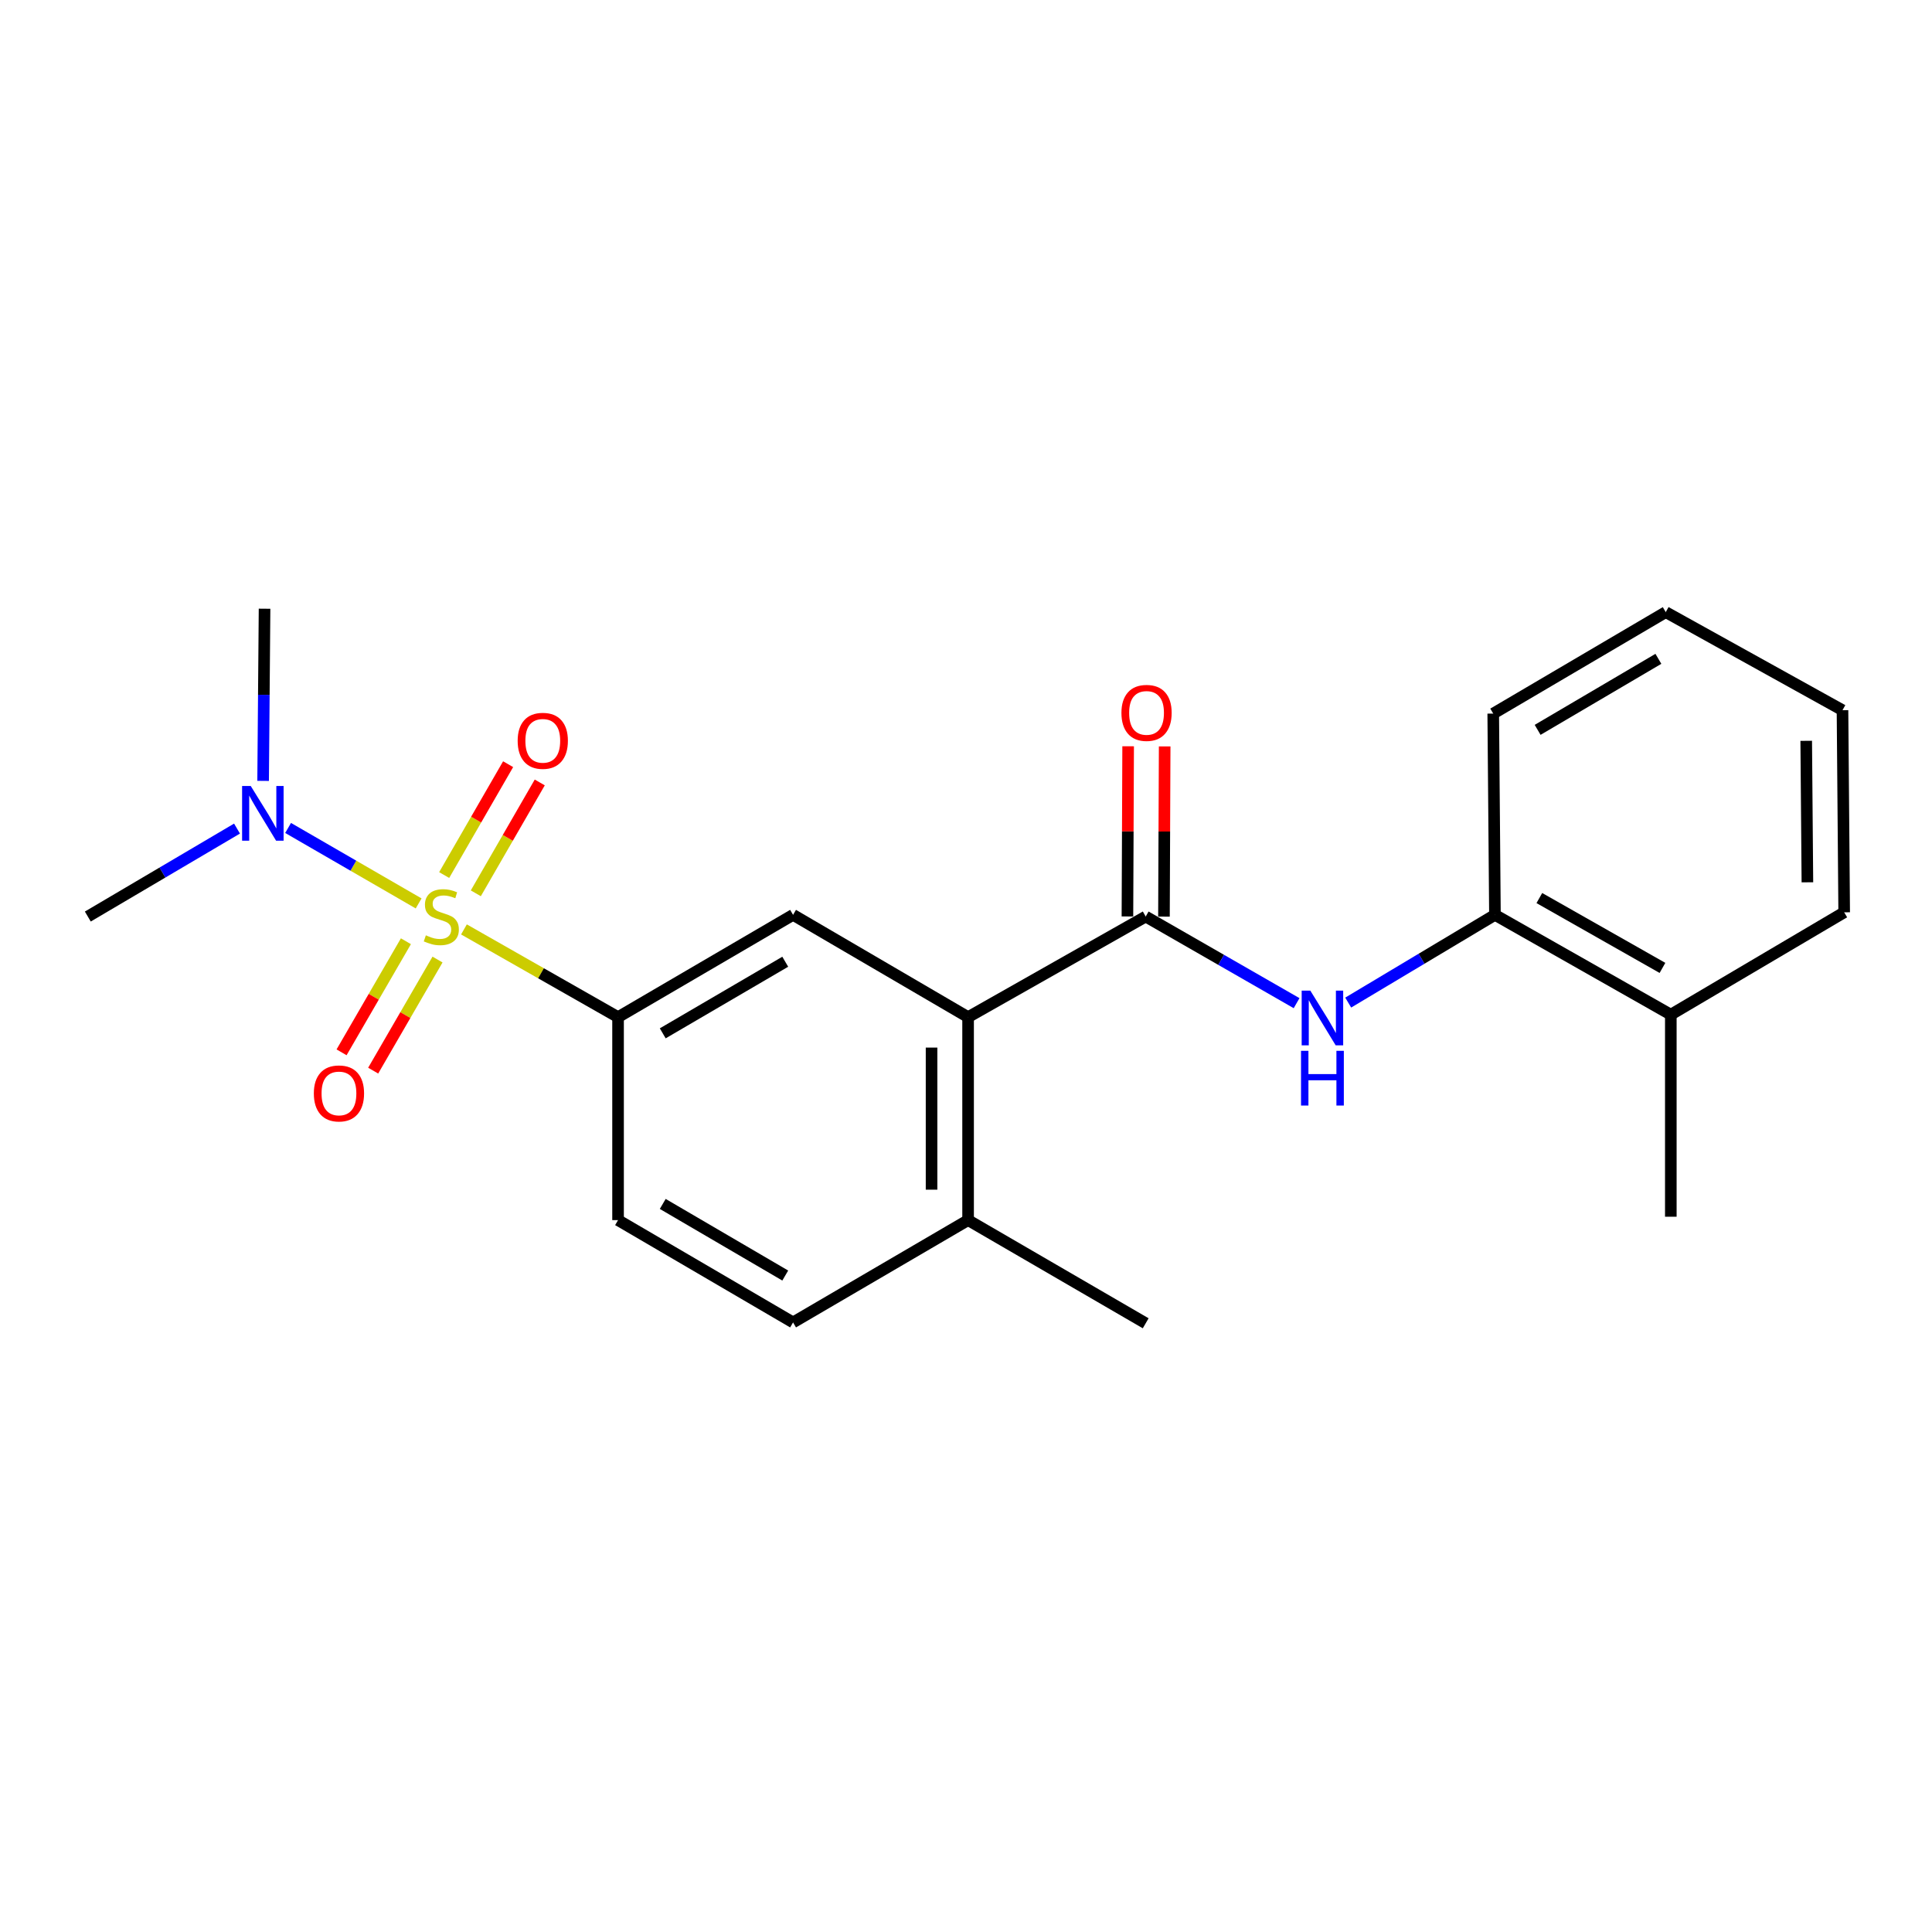 <?xml version='1.0' encoding='iso-8859-1'?>
<svg version='1.1' baseProfile='full'
              xmlns='http://www.w3.org/2000/svg'
                      xmlns:rdkit='http://www.rdkit.org/xml'
                      xmlns:xlink='http://www.w3.org/1999/xlink'
                  xml:space='preserve'
width='1000px' height='1000px' viewBox='0 0 1000 1000'>
<!-- END OF HEADER -->
<rect style='opacity:1.0;fill:#FFFFFF;stroke:none' width='1000' height='1000' x='0' y='0'> </rect>
<path class='bond-1' d='M 240.14,481.066 L 280.022,503.769' style='fill:none;fill-rule:evenodd;stroke:#CCCC00;stroke-width:6px;stroke-linecap:butt;stroke-linejoin:miter;stroke-opacity:1' />
<path class='bond-1' d='M 280.022,503.769 L 319.905,526.472' style='fill:none;fill-rule:evenodd;stroke:#000000;stroke-width:6px;stroke-linecap:butt;stroke-linejoin:miter;stroke-opacity:1' />
<path class='bond-5' d='M 216.681,467.608 L 182.899,448.078' style='fill:none;fill-rule:evenodd;stroke:#CCCC00;stroke-width:6px;stroke-linecap:butt;stroke-linejoin:miter;stroke-opacity:1' />
<path class='bond-5' d='M 182.899,448.078 L 149.117,428.548' style='fill:none;fill-rule:evenodd;stroke:#0000FF;stroke-width:6px;stroke-linecap:butt;stroke-linejoin:miter;stroke-opacity:1' />
<path class='bond-6' d='M 246.279,462.376 L 262.829,433.685' style='fill:none;fill-rule:evenodd;stroke:#CCCC00;stroke-width:6px;stroke-linecap:butt;stroke-linejoin:miter;stroke-opacity:1' />
<path class='bond-6' d='M 262.829,433.685 L 279.38,404.993' style='fill:none;fill-rule:evenodd;stroke:#FF0000;stroke-width:6px;stroke-linecap:butt;stroke-linejoin:miter;stroke-opacity:1' />
<path class='bond-6' d='M 229.9,452.928 L 246.45,424.236' style='fill:none;fill-rule:evenodd;stroke:#CCCC00;stroke-width:6px;stroke-linecap:butt;stroke-linejoin:miter;stroke-opacity:1' />
<path class='bond-6' d='M 246.45,424.236 L 263.001,395.544' style='fill:none;fill-rule:evenodd;stroke:#FF0000;stroke-width:6px;stroke-linecap:butt;stroke-linejoin:miter;stroke-opacity:1' />
<path class='bond-7' d='M 210.097,487.184 L 193.445,515.932' style='fill:none;fill-rule:evenodd;stroke:#CCCC00;stroke-width:6px;stroke-linecap:butt;stroke-linejoin:miter;stroke-opacity:1' />
<path class='bond-7' d='M 193.445,515.932 L 176.793,544.681' style='fill:none;fill-rule:evenodd;stroke:#FF0000;stroke-width:6px;stroke-linecap:butt;stroke-linejoin:miter;stroke-opacity:1' />
<path class='bond-7' d='M 226.459,496.661 L 209.807,525.41' style='fill:none;fill-rule:evenodd;stroke:#CCCC00;stroke-width:6px;stroke-linecap:butt;stroke-linejoin:miter;stroke-opacity:1' />
<path class='bond-7' d='M 209.807,525.41 L 193.155,554.158' style='fill:none;fill-rule:evenodd;stroke:#FF0000;stroke-width:6px;stroke-linecap:butt;stroke-linejoin:miter;stroke-opacity:1' />
<path class='bond-0' d='M 593.01,474.4 L 501.082,526.472' style='fill:none;fill-rule:evenodd;stroke:#000000;stroke-width:6px;stroke-linecap:butt;stroke-linejoin:miter;stroke-opacity:1' />
<path class='bond-3' d='M 593.01,474.4 L 632.06,496.817' style='fill:none;fill-rule:evenodd;stroke:#000000;stroke-width:6px;stroke-linecap:butt;stroke-linejoin:miter;stroke-opacity:1' />
<path class='bond-3' d='M 632.06,496.817 L 671.109,519.234' style='fill:none;fill-rule:evenodd;stroke:#0000FF;stroke-width:6px;stroke-linecap:butt;stroke-linejoin:miter;stroke-opacity:1' />
<path class='bond-10' d='M 602.464,474.439 L 602.649,430.393' style='fill:none;fill-rule:evenodd;stroke:#000000;stroke-width:6px;stroke-linecap:butt;stroke-linejoin:miter;stroke-opacity:1' />
<path class='bond-10' d='M 602.649,430.393 L 602.833,386.347' style='fill:none;fill-rule:evenodd;stroke:#FF0000;stroke-width:6px;stroke-linecap:butt;stroke-linejoin:miter;stroke-opacity:1' />
<path class='bond-10' d='M 583.556,474.36 L 583.74,430.314' style='fill:none;fill-rule:evenodd;stroke:#000000;stroke-width:6px;stroke-linecap:butt;stroke-linejoin:miter;stroke-opacity:1' />
<path class='bond-10' d='M 583.74,430.314 L 583.924,386.268' style='fill:none;fill-rule:evenodd;stroke:#FF0000;stroke-width:6px;stroke-linecap:butt;stroke-linejoin:miter;stroke-opacity:1' />
<path class='bond-4' d='M 319.905,526.472 L 410.488,473.528' style='fill:none;fill-rule:evenodd;stroke:#000000;stroke-width:6px;stroke-linecap:butt;stroke-linejoin:miter;stroke-opacity:1' />
<path class='bond-4' d='M 343.034,534.855 L 406.442,497.794' style='fill:none;fill-rule:evenodd;stroke:#000000;stroke-width:6px;stroke-linecap:butt;stroke-linejoin:miter;stroke-opacity:1' />
<path class='bond-11' d='M 319.905,526.472 L 319.905,631.531' style='fill:none;fill-rule:evenodd;stroke:#000000;stroke-width:6px;stroke-linecap:butt;stroke-linejoin:miter;stroke-opacity:1' />
<path class='bond-2' d='M 501.082,526.472 L 410.488,473.528' style='fill:none;fill-rule:evenodd;stroke:#000000;stroke-width:6px;stroke-linecap:butt;stroke-linejoin:miter;stroke-opacity:1' />
<path class='bond-22' d='M 501.082,526.472 L 501.082,631.531' style='fill:none;fill-rule:evenodd;stroke:#000000;stroke-width:6px;stroke-linecap:butt;stroke-linejoin:miter;stroke-opacity:1' />
<path class='bond-22' d='M 482.173,542.231 L 482.173,615.773' style='fill:none;fill-rule:evenodd;stroke:#000000;stroke-width:6px;stroke-linecap:butt;stroke-linejoin:miter;stroke-opacity:1' />
<path class='bond-8' d='M 697.827,518.937 L 735.803,496.232' style='fill:none;fill-rule:evenodd;stroke:#0000FF;stroke-width:6px;stroke-linecap:butt;stroke-linejoin:miter;stroke-opacity:1' />
<path class='bond-8' d='M 735.803,496.232 L 773.778,473.528' style='fill:none;fill-rule:evenodd;stroke:#000000;stroke-width:6px;stroke-linecap:butt;stroke-linejoin:miter;stroke-opacity:1' />
<path class='bond-14' d='M 122.679,428.874 L 84.067,451.637' style='fill:none;fill-rule:evenodd;stroke:#0000FF;stroke-width:6px;stroke-linecap:butt;stroke-linejoin:miter;stroke-opacity:1' />
<path class='bond-14' d='M 84.067,451.637 L 45.455,474.4' style='fill:none;fill-rule:evenodd;stroke:#000000;stroke-width:6px;stroke-linecap:butt;stroke-linejoin:miter;stroke-opacity:1' />
<path class='bond-15' d='M 136.189,404.185 L 136.56,359.629' style='fill:none;fill-rule:evenodd;stroke:#0000FF;stroke-width:6px;stroke-linecap:butt;stroke-linejoin:miter;stroke-opacity:1' />
<path class='bond-15' d='M 136.56,359.629 L 136.931,315.072' style='fill:none;fill-rule:evenodd;stroke:#000000;stroke-width:6px;stroke-linecap:butt;stroke-linejoin:miter;stroke-opacity:1' />
<path class='bond-12' d='M 773.778,473.528 L 864.813,525.18' style='fill:none;fill-rule:evenodd;stroke:#000000;stroke-width:6px;stroke-linecap:butt;stroke-linejoin:miter;stroke-opacity:1' />
<path class='bond-12' d='M 796.764,464.83 L 860.489,500.986' style='fill:none;fill-rule:evenodd;stroke:#000000;stroke-width:6px;stroke-linecap:butt;stroke-linejoin:miter;stroke-opacity:1' />
<path class='bond-16' d='M 773.778,473.528 L 772.895,369.351' style='fill:none;fill-rule:evenodd;stroke:#000000;stroke-width:6px;stroke-linecap:butt;stroke-linejoin:miter;stroke-opacity:1' />
<path class='bond-9' d='M 501.082,631.531 L 410.488,684.486' style='fill:none;fill-rule:evenodd;stroke:#000000;stroke-width:6px;stroke-linecap:butt;stroke-linejoin:miter;stroke-opacity:1' />
<path class='bond-17' d='M 501.082,631.531 L 593.01,684.928' style='fill:none;fill-rule:evenodd;stroke:#000000;stroke-width:6px;stroke-linecap:butt;stroke-linejoin:miter;stroke-opacity:1' />
<path class='bond-13' d='M 319.905,631.531 L 410.488,684.486' style='fill:none;fill-rule:evenodd;stroke:#000000;stroke-width:6px;stroke-linecap:butt;stroke-linejoin:miter;stroke-opacity:1' />
<path class='bond-13' d='M 343.035,623.151 L 406.444,660.219' style='fill:none;fill-rule:evenodd;stroke:#000000;stroke-width:6px;stroke-linecap:butt;stroke-linejoin:miter;stroke-opacity:1' />
<path class='bond-18' d='M 864.813,525.18 L 864.813,629.777' style='fill:none;fill-rule:evenodd;stroke:#000000;stroke-width:6px;stroke-linecap:butt;stroke-linejoin:miter;stroke-opacity:1' />
<path class='bond-19' d='M 864.813,525.18 L 954.545,472.215' style='fill:none;fill-rule:evenodd;stroke:#000000;stroke-width:6px;stroke-linecap:butt;stroke-linejoin:miter;stroke-opacity:1' />
<path class='bond-20' d='M 772.895,369.351 L 862.187,316.837' style='fill:none;fill-rule:evenodd;stroke:#000000;stroke-width:6px;stroke-linecap:butt;stroke-linejoin:miter;stroke-opacity:1' />
<path class='bond-20' d='M 795.875,377.773 L 858.379,341.013' style='fill:none;fill-rule:evenodd;stroke:#000000;stroke-width:6px;stroke-linecap:butt;stroke-linejoin:miter;stroke-opacity:1' />
<path class='bond-23' d='M 954.545,472.215 L 953.674,367.597' style='fill:none;fill-rule:evenodd;stroke:#000000;stroke-width:6px;stroke-linecap:butt;stroke-linejoin:miter;stroke-opacity:1' />
<path class='bond-23' d='M 935.507,456.68 L 934.896,383.447' style='fill:none;fill-rule:evenodd;stroke:#000000;stroke-width:6px;stroke-linecap:butt;stroke-linejoin:miter;stroke-opacity:1' />
<path class='bond-21' d='M 862.187,316.837 L 953.674,367.597' style='fill:none;fill-rule:evenodd;stroke:#000000;stroke-width:6px;stroke-linecap:butt;stroke-linejoin:miter;stroke-opacity:1' />
<path  class='atom-0' d='M 220.428 484.12
Q 220.748 484.24, 222.068 484.8
Q 223.388 485.36, 224.828 485.72
Q 226.308 486.04, 227.748 486.04
Q 230.428 486.04, 231.988 484.76
Q 233.548 483.44, 233.548 481.16
Q 233.548 479.6, 232.748 478.64
Q 231.988 477.68, 230.788 477.16
Q 229.588 476.64, 227.588 476.04
Q 225.068 475.28, 223.548 474.56
Q 222.068 473.84, 220.988 472.32
Q 219.948 470.8, 219.948 468.24
Q 219.948 464.68, 222.348 462.48
Q 224.788 460.28, 229.588 460.28
Q 232.868 460.28, 236.588 461.84
L 235.668 464.92
Q 232.268 463.52, 229.708 463.52
Q 226.948 463.52, 225.428 464.68
Q 223.908 465.8, 223.948 467.76
Q 223.948 469.28, 224.708 470.2
Q 225.508 471.12, 226.628 471.64
Q 227.788 472.16, 229.708 472.76
Q 232.268 473.56, 233.788 474.36
Q 235.308 475.16, 236.388 476.8
Q 237.508 478.4, 237.508 481.16
Q 237.508 485.08, 234.868 487.2
Q 232.268 489.28, 227.908 489.28
Q 225.388 489.28, 223.468 488.72
Q 221.588 488.2, 219.348 487.28
L 220.428 484.12
' fill='#CCCC00'/>
<path  class='atom-4' d='M 678.226 512.753
L 687.506 527.753
Q 688.426 529.233, 689.906 531.913
Q 691.386 534.593, 691.466 534.753
L 691.466 512.753
L 695.226 512.753
L 695.226 541.073
L 691.346 541.073
L 681.386 524.673
Q 680.226 522.753, 678.986 520.553
Q 677.786 518.353, 677.426 517.673
L 677.426 541.073
L 673.746 541.073
L 673.746 512.753
L 678.226 512.753
' fill='#0000FF'/>
<path  class='atom-4' d='M 673.406 543.905
L 677.246 543.905
L 677.246 555.945
L 691.726 555.945
L 691.726 543.905
L 695.566 543.905
L 695.566 572.225
L 691.726 572.225
L 691.726 559.145
L 677.246 559.145
L 677.246 572.225
L 673.406 572.225
L 673.406 543.905
' fill='#0000FF'/>
<path  class='atom-6' d='M 129.788 406.833
L 139.068 421.833
Q 139.988 423.313, 141.468 425.993
Q 142.948 428.673, 143.028 428.833
L 143.028 406.833
L 146.788 406.833
L 146.788 435.153
L 142.908 435.153
L 132.948 418.753
Q 131.788 416.833, 130.548 414.633
Q 129.348 412.433, 128.988 411.753
L 128.988 435.153
L 125.308 435.153
L 125.308 406.833
L 129.788 406.833
' fill='#0000FF'/>
<path  class='atom-7' d='M 267.942 383.444
Q 267.942 376.644, 271.302 372.844
Q 274.662 369.044, 280.942 369.044
Q 287.222 369.044, 290.582 372.844
Q 293.942 376.644, 293.942 383.444
Q 293.942 390.324, 290.542 394.244
Q 287.142 398.124, 280.942 398.124
Q 274.702 398.124, 271.302 394.244
Q 267.942 390.364, 267.942 383.444
M 280.942 394.924
Q 285.262 394.924, 287.582 392.044
Q 289.942 389.124, 289.942 383.444
Q 289.942 377.884, 287.582 375.084
Q 285.262 372.244, 280.942 372.244
Q 276.622 372.244, 274.262 375.044
Q 271.942 377.844, 271.942 383.444
Q 271.942 389.164, 274.262 392.044
Q 276.622 394.924, 280.942 394.924
' fill='#FF0000'/>
<path  class='atom-8' d='M 162.442 565.956
Q 162.442 559.156, 165.802 555.356
Q 169.162 551.556, 175.442 551.556
Q 181.722 551.556, 185.082 555.356
Q 188.442 559.156, 188.442 565.956
Q 188.442 572.836, 185.042 576.756
Q 181.642 580.636, 175.442 580.636
Q 169.202 580.636, 165.802 576.756
Q 162.442 572.876, 162.442 565.956
M 175.442 577.436
Q 179.762 577.436, 182.082 574.556
Q 184.442 571.636, 184.442 565.956
Q 184.442 560.396, 182.082 557.596
Q 179.762 554.756, 175.442 554.756
Q 171.122 554.756, 168.762 557.556
Q 166.442 560.356, 166.442 565.956
Q 166.442 571.676, 168.762 574.556
Q 171.122 577.436, 175.442 577.436
' fill='#FF0000'/>
<path  class='atom-11' d='M 580.451 368.99
Q 580.451 362.19, 583.811 358.39
Q 587.171 354.59, 593.451 354.59
Q 599.731 354.59, 603.091 358.39
Q 606.451 362.19, 606.451 368.99
Q 606.451 375.87, 603.051 379.79
Q 599.651 383.67, 593.451 383.67
Q 587.211 383.67, 583.811 379.79
Q 580.451 375.91, 580.451 368.99
M 593.451 380.47
Q 597.771 380.47, 600.091 377.59
Q 602.451 374.67, 602.451 368.99
Q 602.451 363.43, 600.091 360.63
Q 597.771 357.79, 593.451 357.79
Q 589.131 357.79, 586.771 360.59
Q 584.451 363.39, 584.451 368.99
Q 584.451 374.71, 586.771 377.59
Q 589.131 380.47, 593.451 380.47
' fill='#FF0000'/>
</svg>
